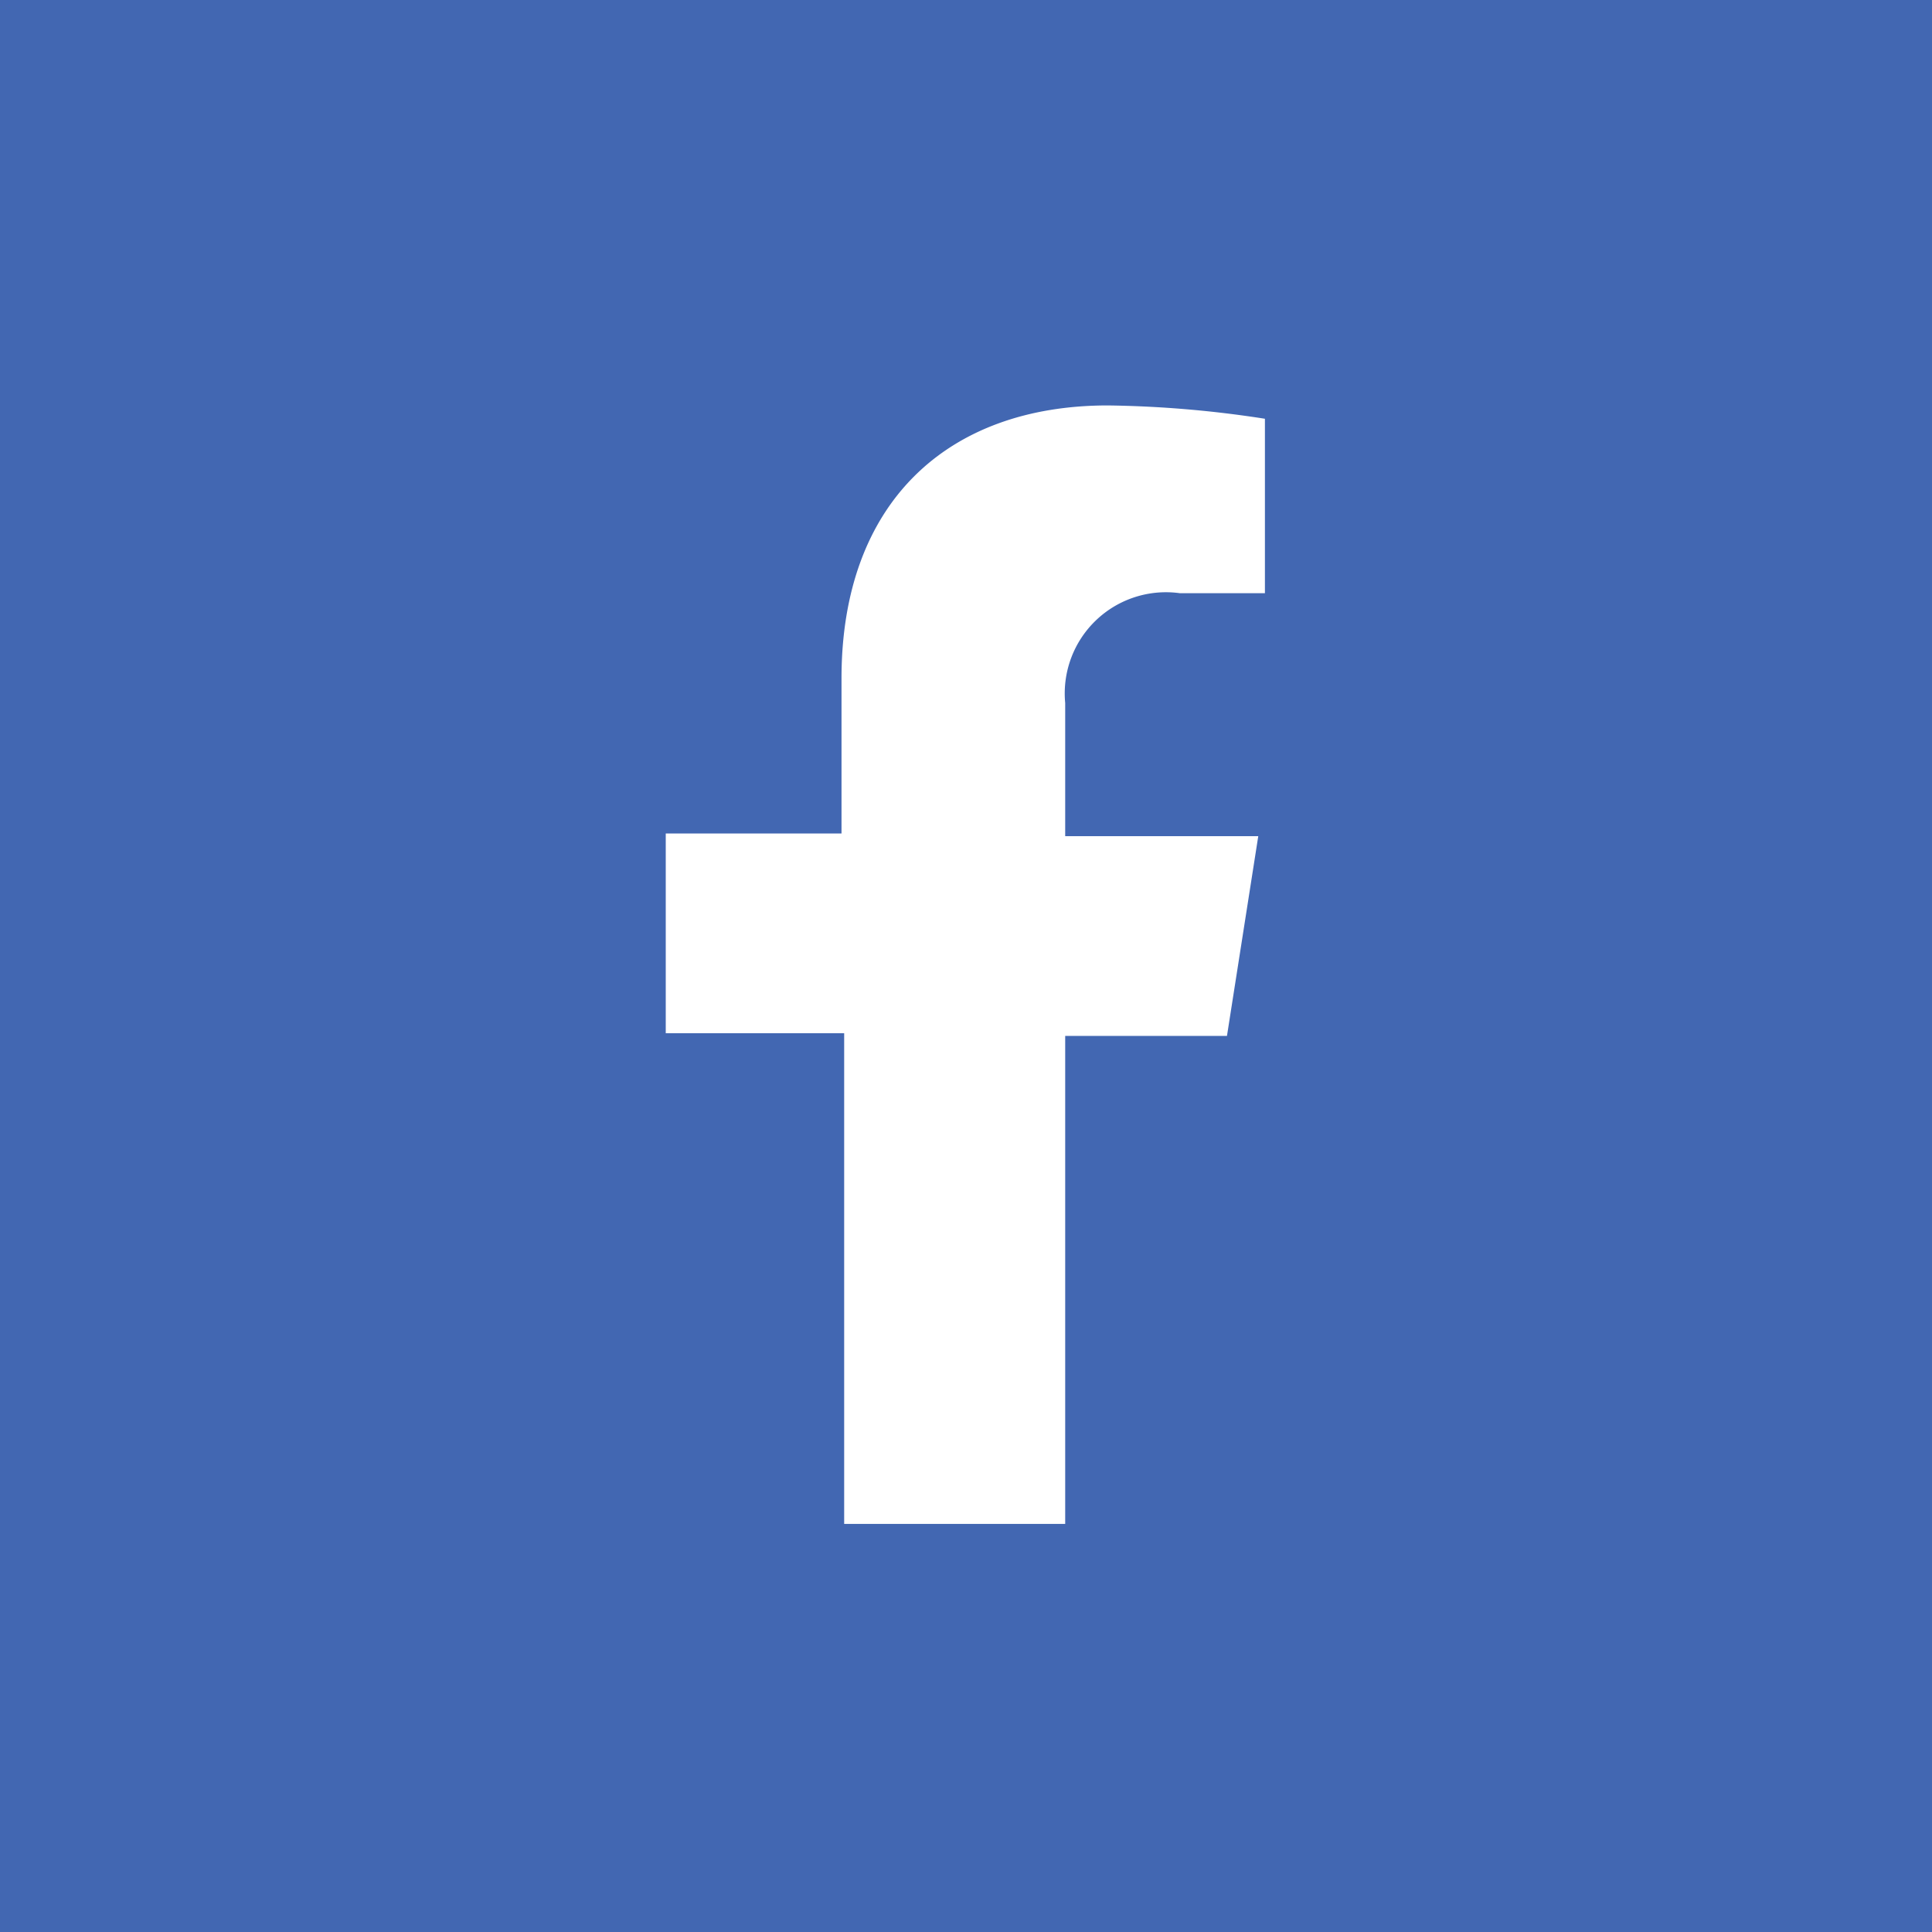 <svg id="Ebene_1" data-name="Ebene 1" xmlns="http://www.w3.org/2000/svg" viewBox="0 0 29.02 29.02"><defs><style>.cls-1{fill:#4267b2;}.cls-2{fill:#fff;}</style></defs><title>CCBS-icons_02</title><rect class="cls-1" width="29.02" height="29.02"/><path class="cls-2" d="M18.43,15.56l.47-3H16v-2a1.52,1.52,0,0,1,1.72-1.65H19V6.29a16.56,16.56,0,0,0-2.36-.2c-2.41,0-4,1.46-4,4.1v2.33H10v3h2.68v7.37H16V15.56Z"/></svg>